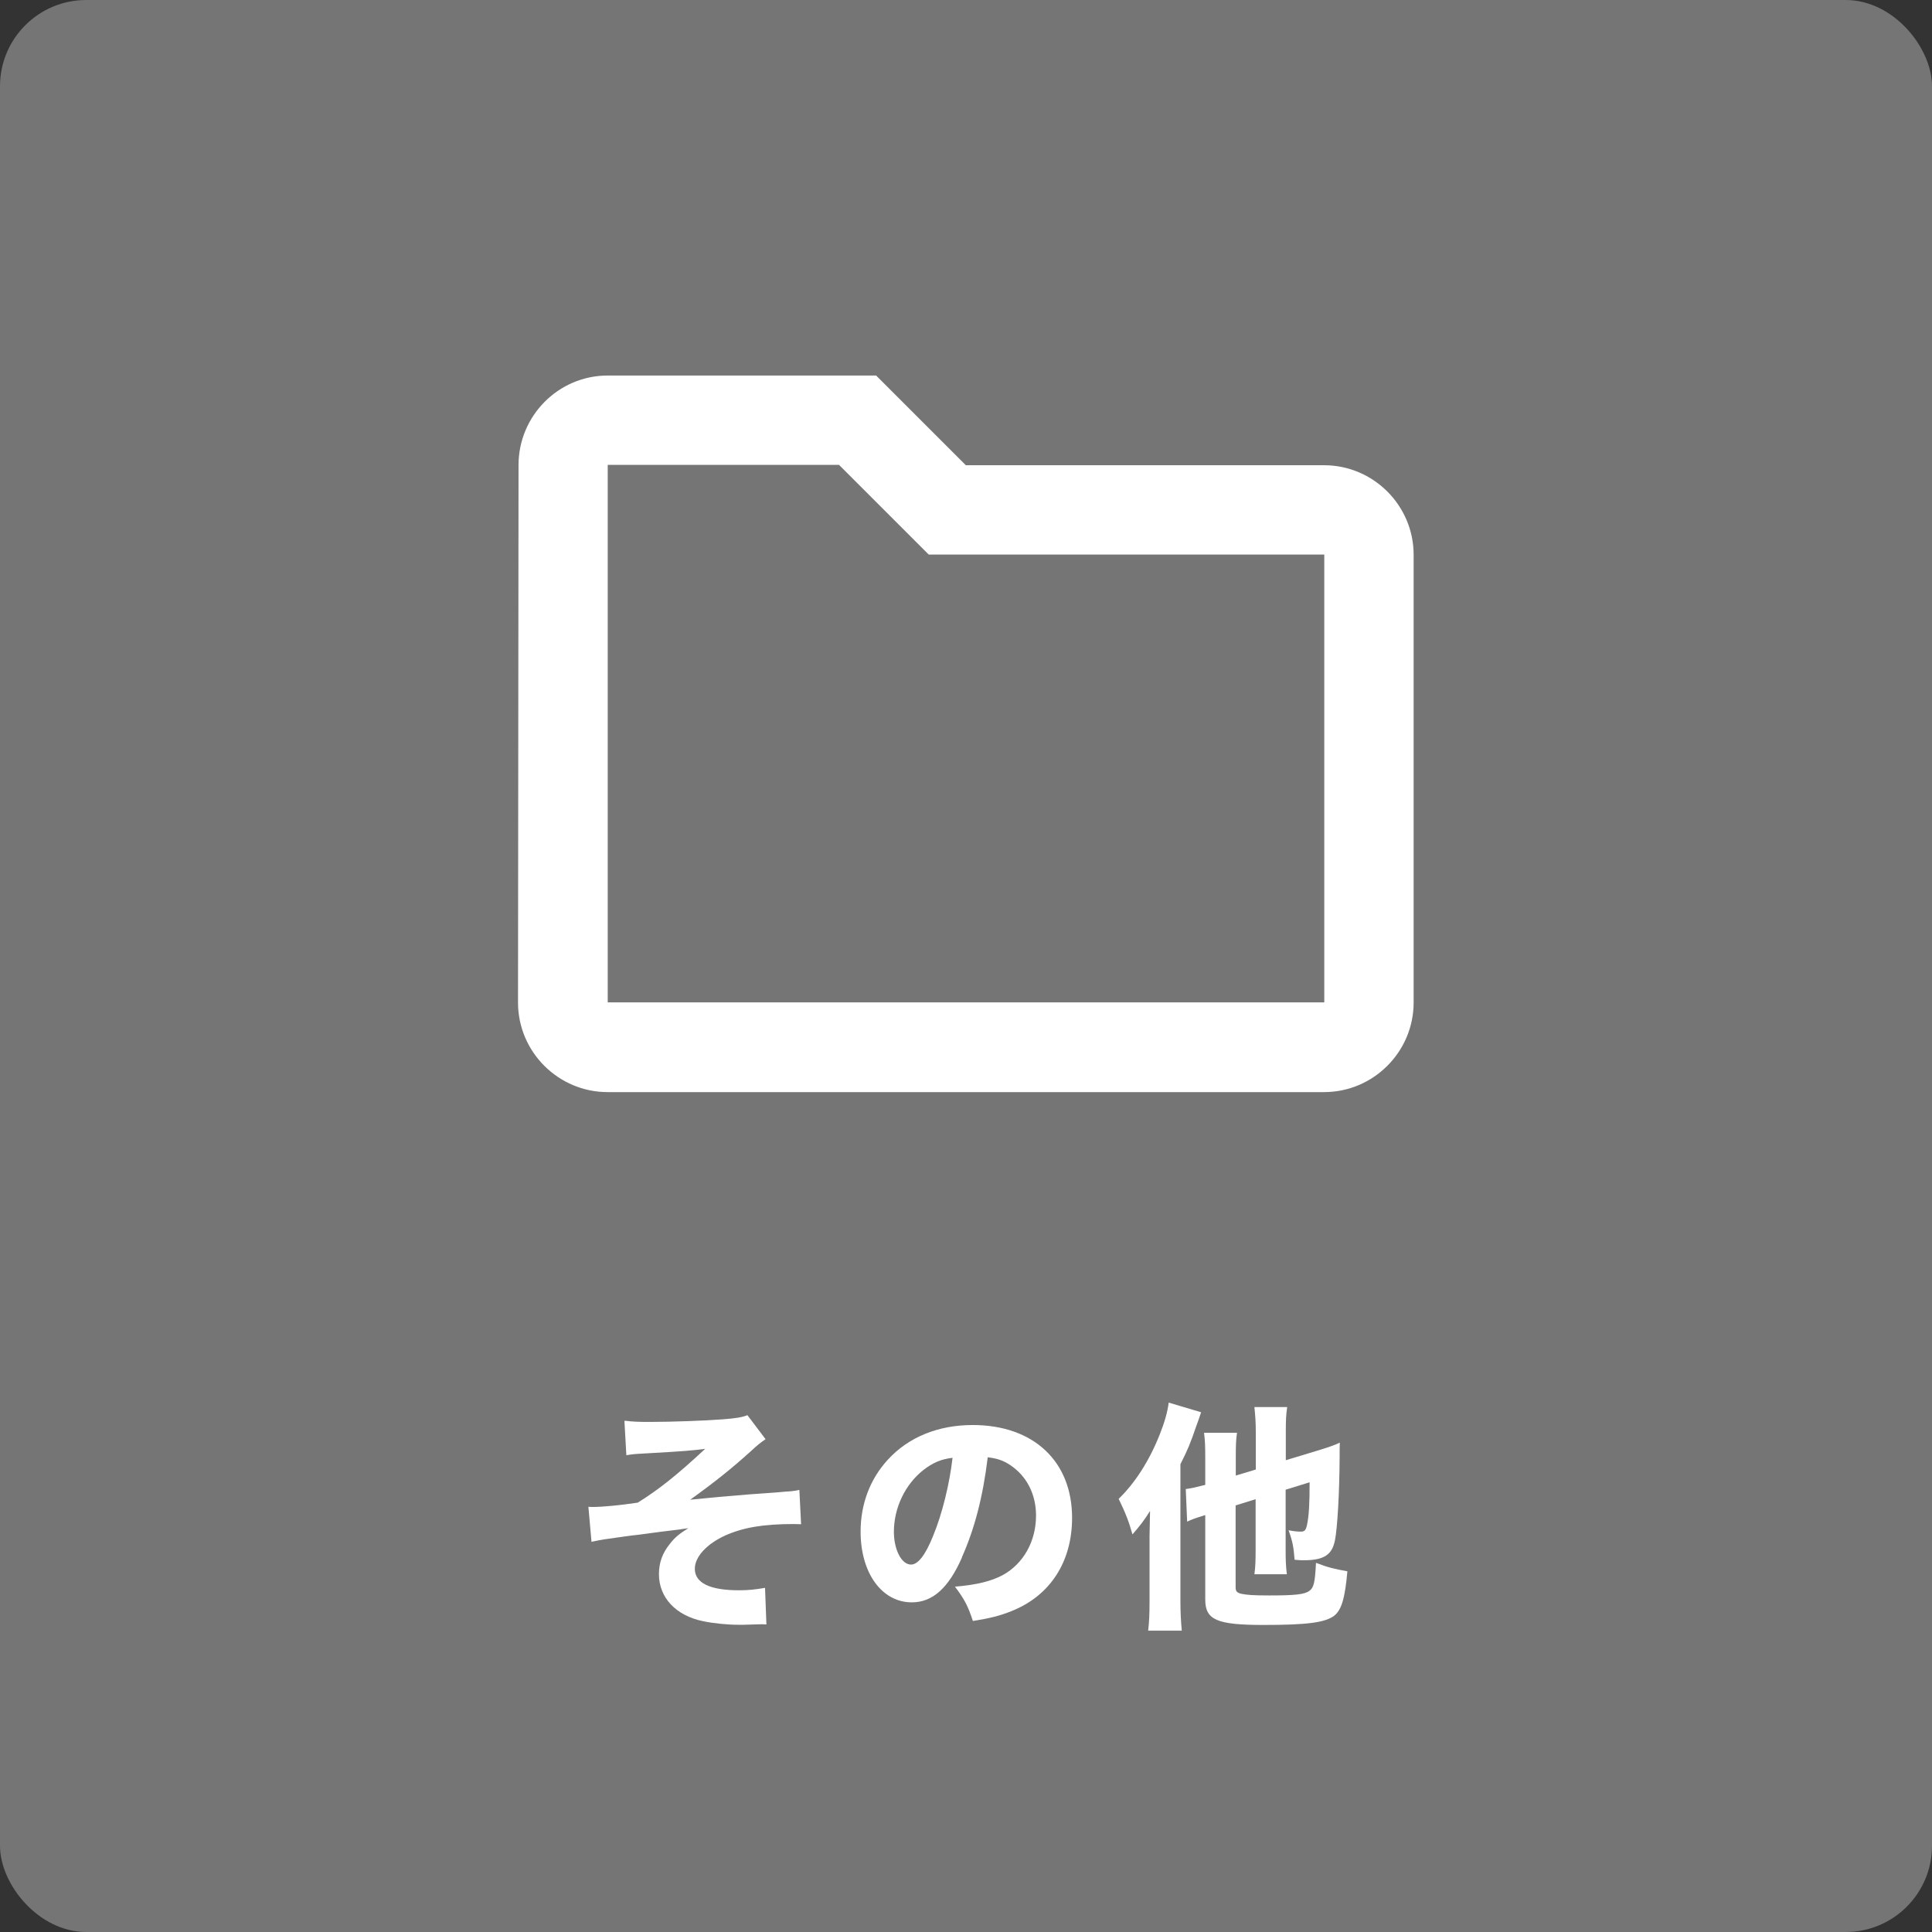 <?xml version="1.0" encoding="UTF-8"?>
<svg id="_レイヤー_2" data-name="レイヤー 2" xmlns="http://www.w3.org/2000/svg" viewBox="0 0 112 112">
  <rect x="0" y="0" width="112" height="112" fill="#333333" stroke="none"/>
  <defs>
    <style>
      .cls-1 {
        fill: #757575;
      }

      .cls-2 {
        fill: #fff;
      }
    </style>
  </defs>
  <g id="contents">
    <rect class="cls-1" width="112" height="112" rx="5" ry="5"/>
    <g>
      <path class="cls-2" d="M36.22,82.36c.48.06.76.07,1.48.07,1.23,0,3.19-.07,4.2-.15.76-.06,1.09-.11,1.43-.24l1.05,1.39c-.34.24-.41.29-.9.74-1.04.94-2.06,1.76-3.47,2.77,1.05-.11,2.27-.22,3.43-.31.78-.06,1.34-.1,1.54-.11.46-.04.78-.07.87-.07.22-.03.28-.03.49-.08l.1,1.99q-.22-.01-.45-.01c-1.74,0-2.9.2-3.94.66-1.06.48-1.77,1.23-1.77,1.93,0,.83.88,1.25,2.56,1.25.53,0,.92-.04,1.51-.14l.08,2.12c-.17-.01-.2-.01-.35-.01q-.14,0-.99.03h-.27c-.63,0-1.47-.08-2.07-.21-1.57-.32-2.55-1.37-2.55-2.72,0-.67.2-1.23.64-1.77.28-.36.52-.56,1.06-.9-.22.04-.76.11-1.61.21q-.8.11-1.27.17c-.42.04-1.09.14-2,.27-.21.03-.38.07-.73.14l-.18-2.03c.13.01.21.01.28.01.53,0,1.58-.1,2.58-.25,1.19-.74,2.26-1.58,3.91-3.12-.78.1-1.06.13-3.53.27-.57.03-.67.04-1.04.1l-.11-1.97Z"/>
      <path class="cls-2" d="M55.77,90.28c-.78,1.78-1.71,2.61-2.91,2.61-1.74,0-2.97-1.7-2.97-4.1,0-1.6.55-3.05,1.57-4.16,1.2-1.32,2.93-2.02,4.93-2.02,3.52,0,5.76,2.1,5.76,5.38,0,2.55-1.27,4.52-3.52,5.41-.67.27-1.23.41-2.23.57-.29-.88-.49-1.26-1.04-1.99,1.25-.1,2.12-.32,2.77-.67,1.2-.66,1.93-1.96,1.93-3.45,0-1.25-.55-2.3-1.5-2.93-.41-.27-.74-.38-1.3-.45-.28,2.31-.77,4.17-1.5,5.8ZM53.54,85.21c-1.06.83-1.72,2.19-1.72,3.59,0,1.05.45,1.9.99,1.9.41,0,.84-.55,1.29-1.68.52-1.25.95-3.01,1.12-4.51-.67.08-1.13.28-1.68.7Z"/>
      <path class="cls-2" d="M66.64,89.06c0-.11.01-.62.03-1.47-.29.48-.63.92-1.02,1.36-.21-.74-.39-1.22-.8-2.06.95-.92,1.78-2.21,2.38-3.73.28-.7.46-1.33.52-1.85l1.88.56c-.14.42-.18.53-.28.8-.32.94-.49,1.37-.92,2.21v7.94c0,.62.03,1.19.08,1.71h-1.95c.06-.5.08-.95.08-1.71v-3.77ZM71.63,87.28v4.73c0,.24.07.31.31.38.34.07.7.1,1.64.1,1.51,0,2.06-.06,2.33-.27.25-.18.32-.46.38-1.62.7.27,1.05.35,1.82.49-.14,1.57-.34,2.24-.77,2.58-.53.39-1.55.53-4.09.53-2.7,0-3.38-.29-3.38-1.47v-4.9c-.67.21-.74.24-1.05.38l-.08-1.89c.32-.04.45-.07,1.13-.24v-1.51c0-.71-.01-1.06-.07-1.51h1.91c-.06.42-.07.74-.07,1.44v1.04l1.16-.35v-2.16c0-.59-.03-.95-.08-1.46h1.9c-.07.46-.08.81-.08,1.4v1.68l1.98-.6c.57-.18.87-.28,1.15-.42-.01.34-.01.38-.01.83-.01,2.09-.13,4.12-.27,4.83-.17.85-.64,1.16-1.82,1.16-.1,0-.24,0-.52-.03-.06-.74-.11-1.04-.35-1.71.29.06.53.08.71.08.22,0,.29-.08.36-.39.11-.53.15-1.21.15-2.47l-1.39.43v3.47c0,.59.01.94.07,1.43h-1.88c.06-.45.07-.78.07-1.48v-2.87l-1.16.36Z"/>
    </g>
    <path class="cls-2" d="M48.65,26.96l5.19,5.19h22.93v25.96h-41.54v-31.16h13.42M50.81,21.77h-15.58c-2.86,0-5.17,2.34-5.17,5.19l-.03,31.16c0,2.86,2.34,5.19,5.19,5.19h41.54c2.86,0,5.19-2.34,5.19-5.19v-25.96c0-2.86-2.34-5.19-5.19-5.19h-20.77l-5.19-5.19Z"/>
  </g>
</svg>